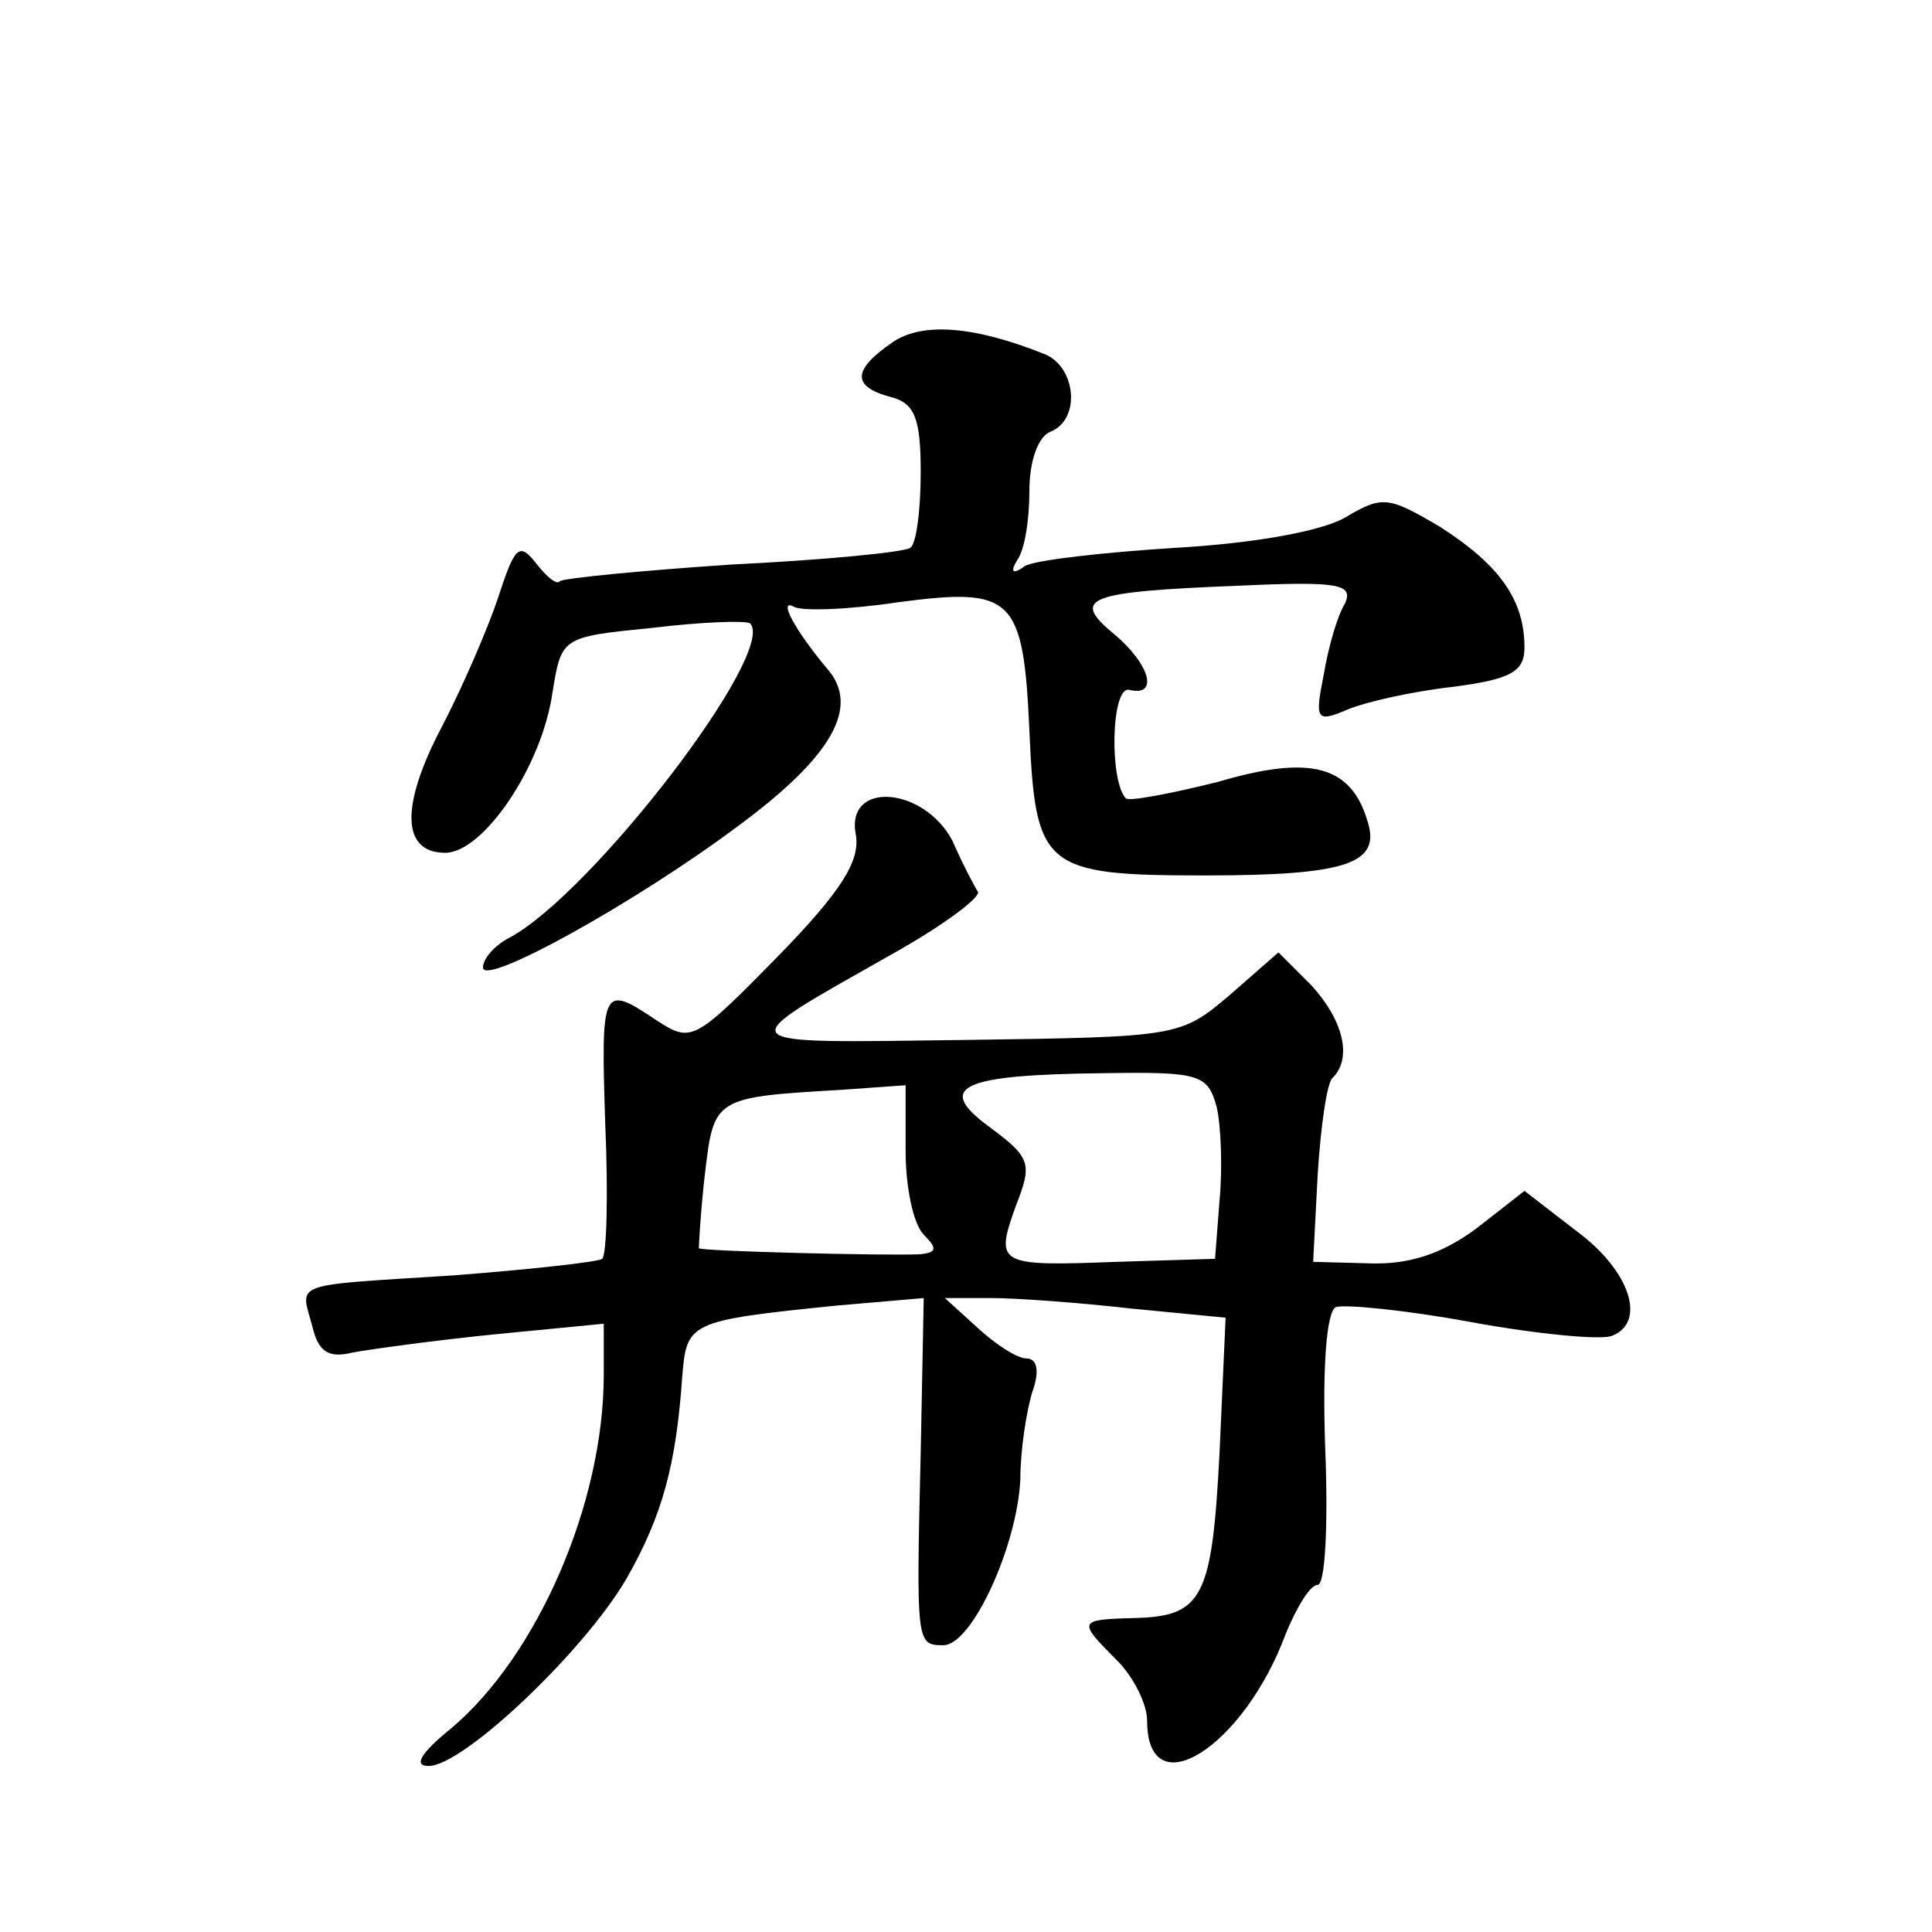 <?xml version="1.0" standalone="no"?>
<!DOCTYPE svg PUBLIC "-//W3C//DTD SVG 20010904//EN"
 "http://www.w3.org/TR/2001/REC-SVG-20010904/DTD/svg10.dtd">
<svg version="1.0" xmlns="http://www.w3.org/2000/svg"
 width="128pt" height="128pt" viewBox="0 0 128 128"
 preserveAspectRatio="xMidYMid meet">
<g transform="translate(0,128) scale(0.1,-0.1)"
fill="#0" stroke="none">
<path d="M591 1053 c-26 -18 -27 -29 -1 -36 16 -4 20 -14 20 -50 0 -25 -3 -48 -7
-50 -5 -3 -57 -8 -118 -11 -60 -4 -111 -9 -114 -11 -2 -3 -9 3 -16 12 -11 14 -14
11 -25 -23 -7 -21 -24 -60 -37 -85 -28 -53 -27 -84 2 -84 25 0 64 57 71 106 6 37
6 37 66 43 33 4 62 5 65 3 18 -19 -104 -178 -159 -208 -10 -5 -18 -14 -18 -20 0
-13 101 43 168 93 64 47 82 80 60 105 -21 25 -33 47 -22 41 5 -3 36 -2 69 3 76
10 83 4 87 -85 4 -91 9 -96 116 -96 95 0 117 8 108 36 -11 37 -38 44 -99 26 -32
-8 -59 -13 -61 -11 -11 11 -10 74 2 72 20 -5 14 17 -10 37 -29 24 -18 28 84 32
65 3 75 1 69 -12 -5 -8 -11 -29 -14 -47 -6 -30 -5 -32 16 -23 12 5 43 12 70 15
38 5 47 10 47 26 0 32 -17 55 -56 80 -34 20 -38 21 -63 6 -16 -9 -60 -17 -113 -20
-47 -3 -92 -8 -99 -12 -8 -6 -10 -4 -5 4 5 7 8 27 8 46 0 20 6 36 14 39 20 8 17
42 -3 51 -47 19 -82 22 -102 8z M567 727 c3 -17 -9 -37 -52 -81 -55 -56 -57 -57
-80 -42 -36 24 -37 23 -34 -69 2 -46 1 -86 -2 -89 -2 -2 -47 -7 -99 -11 -109 -7
-101 -4 -93 -34 4 -17 11 -21 27 -17 11 2 54 8 94 12 l72 7 0 -34 c0 -85 -44 -186
-101 -234 -21 -17 -25 -25 -15 -25 23 0 103 76 131 124 24 42 33 76 37 134 3 36
4 37 102 47 l58 5 -2 -102 c-3 -127 -3 -128 15 -128 19 0 49 66 51 110 0 19 4 45
8 58 5 14 3 22 -4 22 -6 0 -20 9 -32 20 l-22 20 31 0 c16 0 58 -3 93 -7 l62 -6
-4 -89 c-5 -97 -11 -109 -57 -110 -37 -1 -37 -2 -11 -28 11 -11 20 -29 20 -40 0
-58 64 -18 92 58 7 17 16 32 21 32 5 0 7 40 5 90 -2 56 1 91 7 94 6 2 47 -2 90
-10 44 -8 86 -12 93 -9 23 9 12 43 -23 69 l-35 27 -32 -25 c-23 -17 -45 -24 -71
-23 l-37 1 3 58 c2 31 6 61 10 64 13 13 7 38 -14 61 l-22 22 -32 -28 c-33 -28 -34
-28 -176 -30 -160 -2 -157 -5 -46 58 32 18 56 36 55 40 -2 3 -10 18 -17 34 -19
36 -71 40 -64 4z m239 -180 c3 -13 4 -41 2 -62 l-3 -39 -65 -2 c-79 -3 -81 -2 -67
37 11 28 10 32 -17 52 -37 27 -20 35 76 36 63 1 68 -1 74 -22z m-206 -30 c0 -23
5 -48 12 -55 9 -9 9 -12 -3 -13 -22 -1 -144 2 -146 4 0 1 1 23 4 49 6 51 6 51 91
56 l42 3 0 -44z"/>
</g>
</svg>
